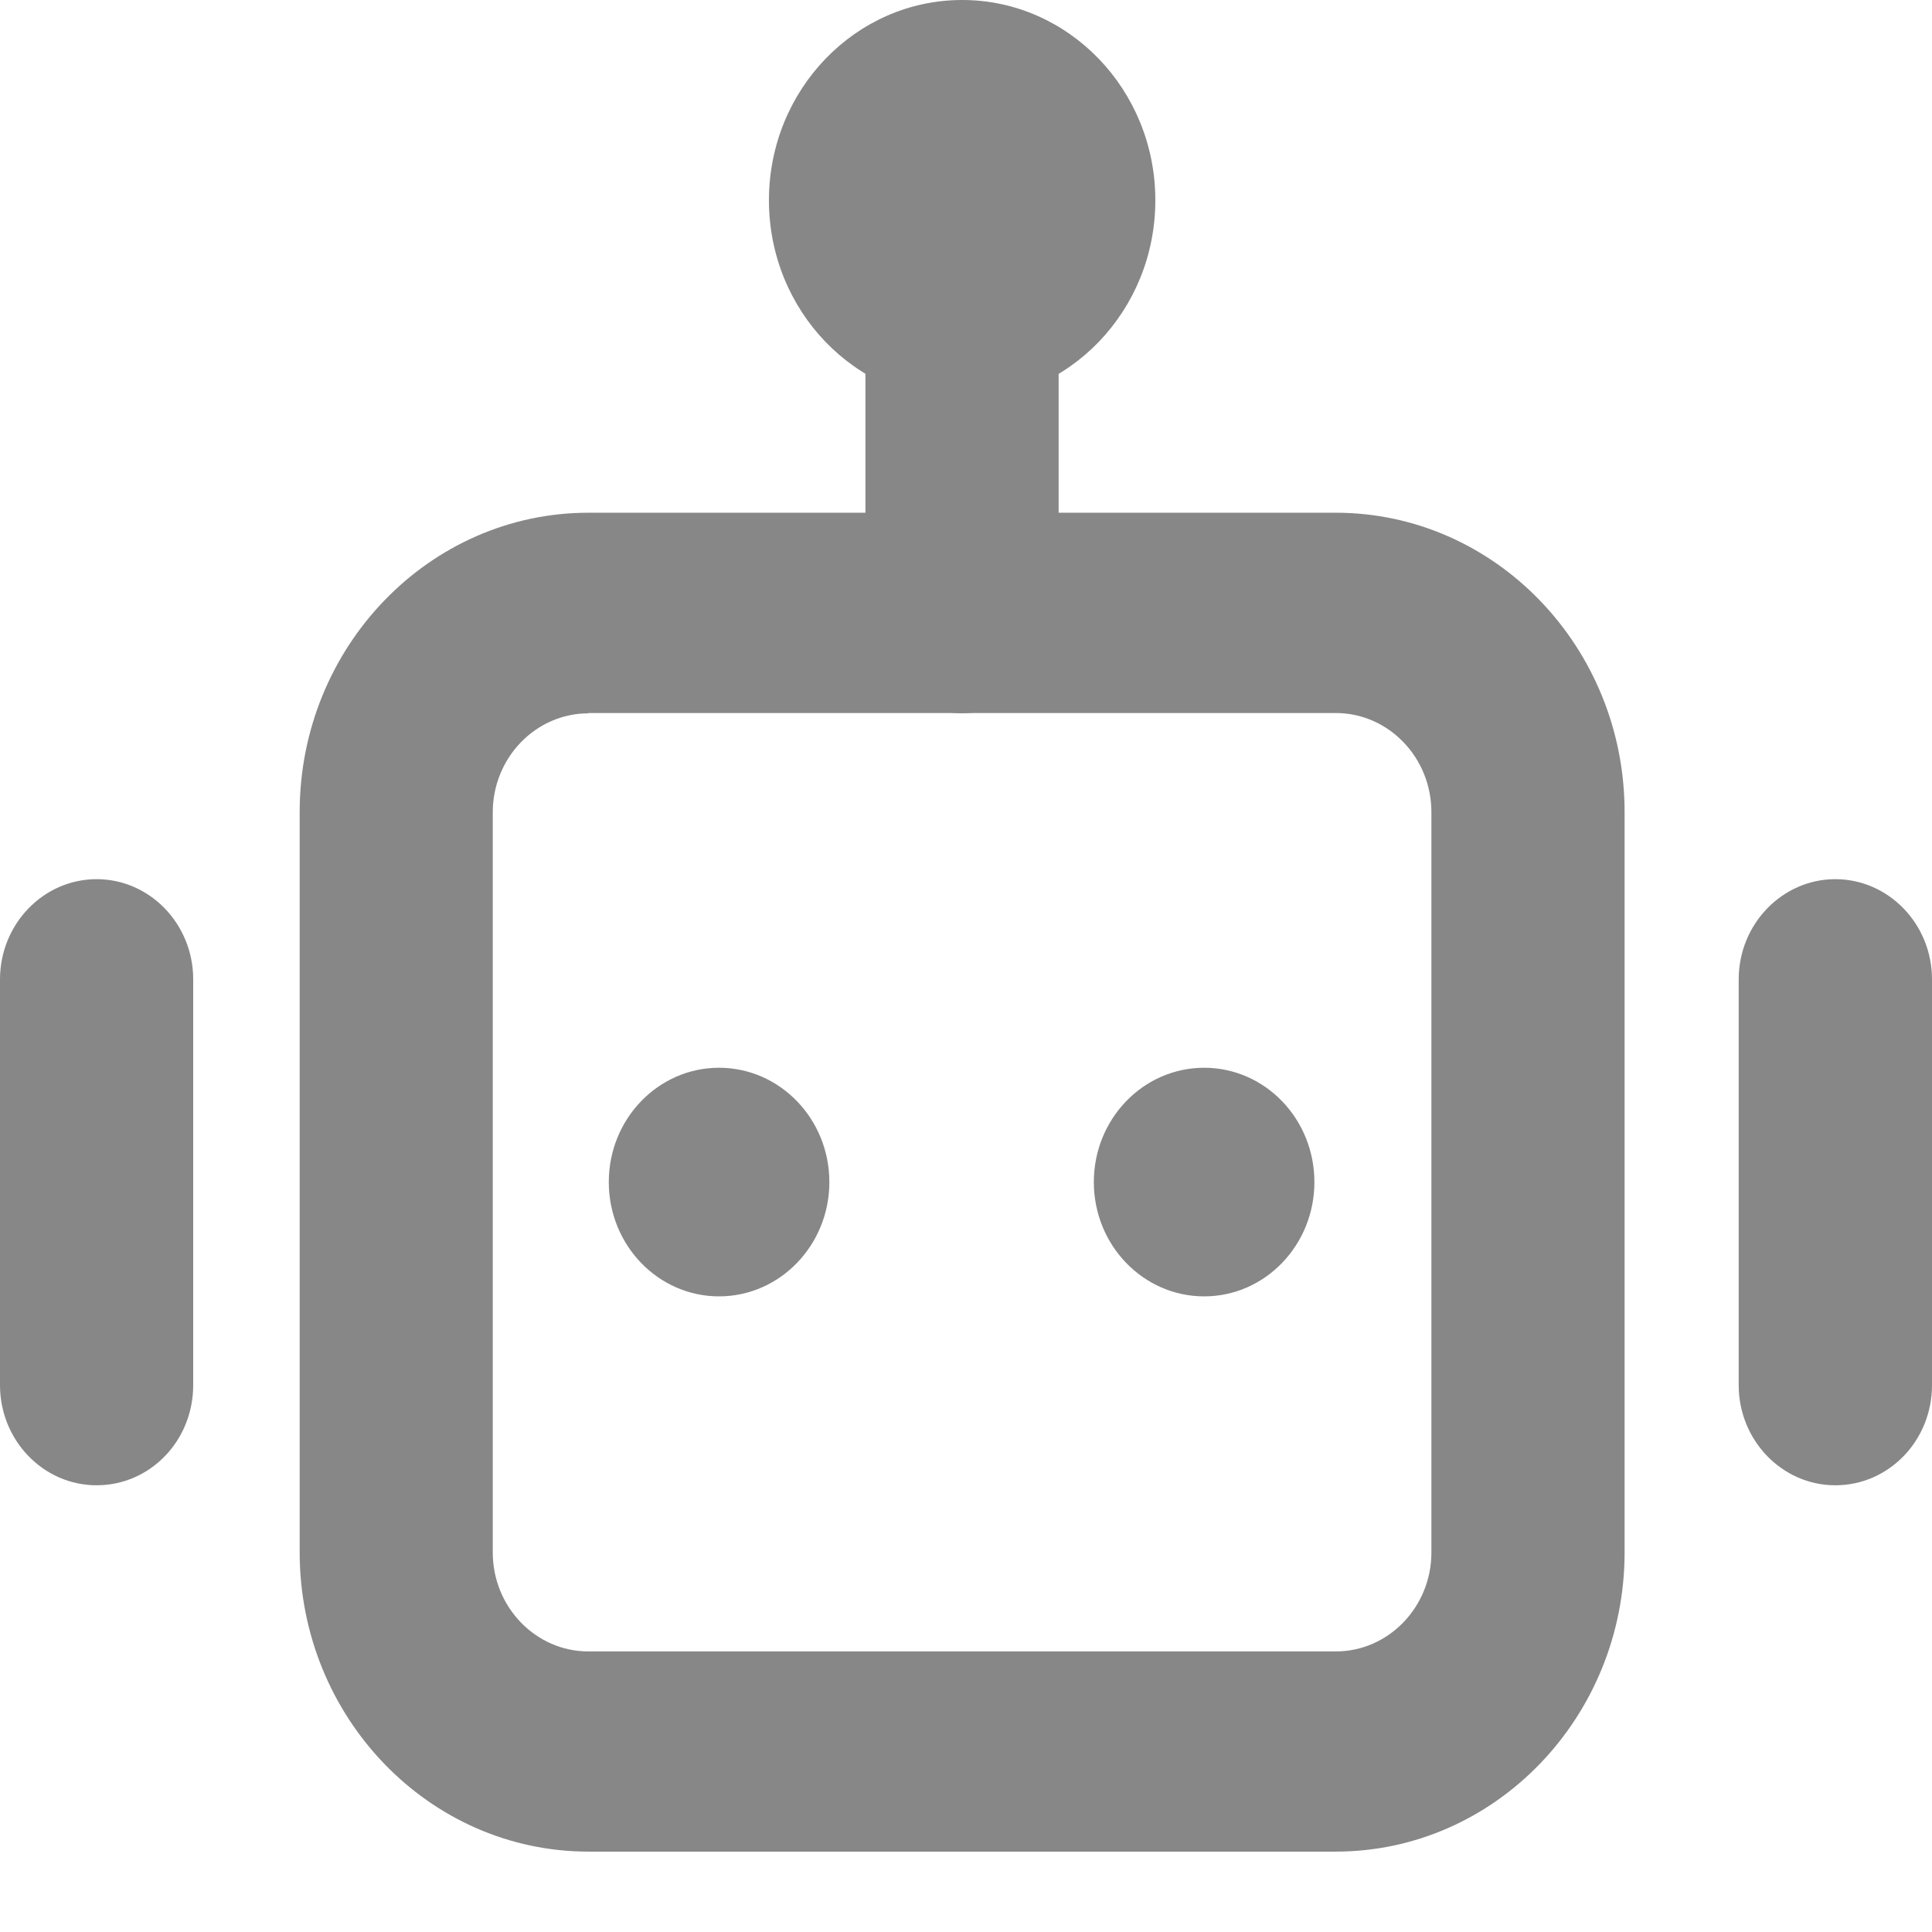 <svg width="18" height="18" viewBox="0 0 18 18" fill="none" xmlns="http://www.w3.org/2000/svg">
<g clip-path="url(#clip0_1320_3865)">
<path d="M12.445 17.251H5.482C3.998 17.251 2.792 16 2.792 14.462V7.566C2.792 6.028 3.999 4.777 5.482 4.777H12.445C13.929 4.777 15.136 6.028 15.136 7.566V14.462C15.136 16 13.928 17.251 12.445 17.251ZM5.482 6.646C4.991 6.646 4.591 7.06 4.591 7.568V14.464C4.591 14.972 4.991 15.386 5.482 15.386H12.445C12.936 15.386 13.336 14.972 13.336 14.464V7.566C13.336 7.057 12.936 6.643 12.445 6.643H5.482V6.646ZM17.099 13.838C16.604 13.838 16.199 13.42 16.199 12.905V9.125C16.199 8.61 16.604 8.191 17.099 8.191C17.596 8.191 18 8.61 18 9.124V12.905C18 13.423 17.596 13.838 17.1 13.838H17.099ZM0.9 13.838C0.404 13.838 0 13.42 0 12.905V9.125C0 8.61 0.404 8.191 0.9 8.191C1.397 8.191 1.8 8.61 1.8 9.124V12.905C1.8 13.423 1.399 13.838 0.9 13.838Z" fill="#878787"/>
<path d="M8.963 6.645C8.467 6.645 8.063 6.226 8.063 5.712V2.952C8.063 2.437 8.467 2.019 8.963 2.019C9.46 2.019 9.863 2.437 9.863 2.952V5.712C9.863 6.226 9.46 6.645 8.963 6.645Z" fill="#878787"/>
<path d="M8.964 3.733C7.971 3.733 7.164 2.896 7.164 1.866C7.164 0.837 7.971 0 8.964 0C9.957 0 10.764 0.837 10.764 1.866C10.764 2.896 9.957 3.733 8.964 3.733ZM6.699 12.078C6.132 12.078 5.672 11.601 5.672 11.013C5.672 10.425 6.132 9.948 6.699 9.948C7.266 9.948 7.727 10.425 7.727 11.013C7.727 11.601 7.266 12.078 6.699 12.078ZM11.219 12.078C10.651 12.078 10.191 11.601 10.191 11.013C10.191 10.425 10.651 9.948 11.219 9.948C11.786 9.948 12.246 10.425 12.246 11.013C12.246 11.601 11.786 12.078 11.219 12.078Z" fill="#878787"/>
</g>
<defs>
<clipPath id="clip0_1320_3865">
<rect width="18" height="18" fill="white"/>
</clipPath>
</defs>
</svg>
